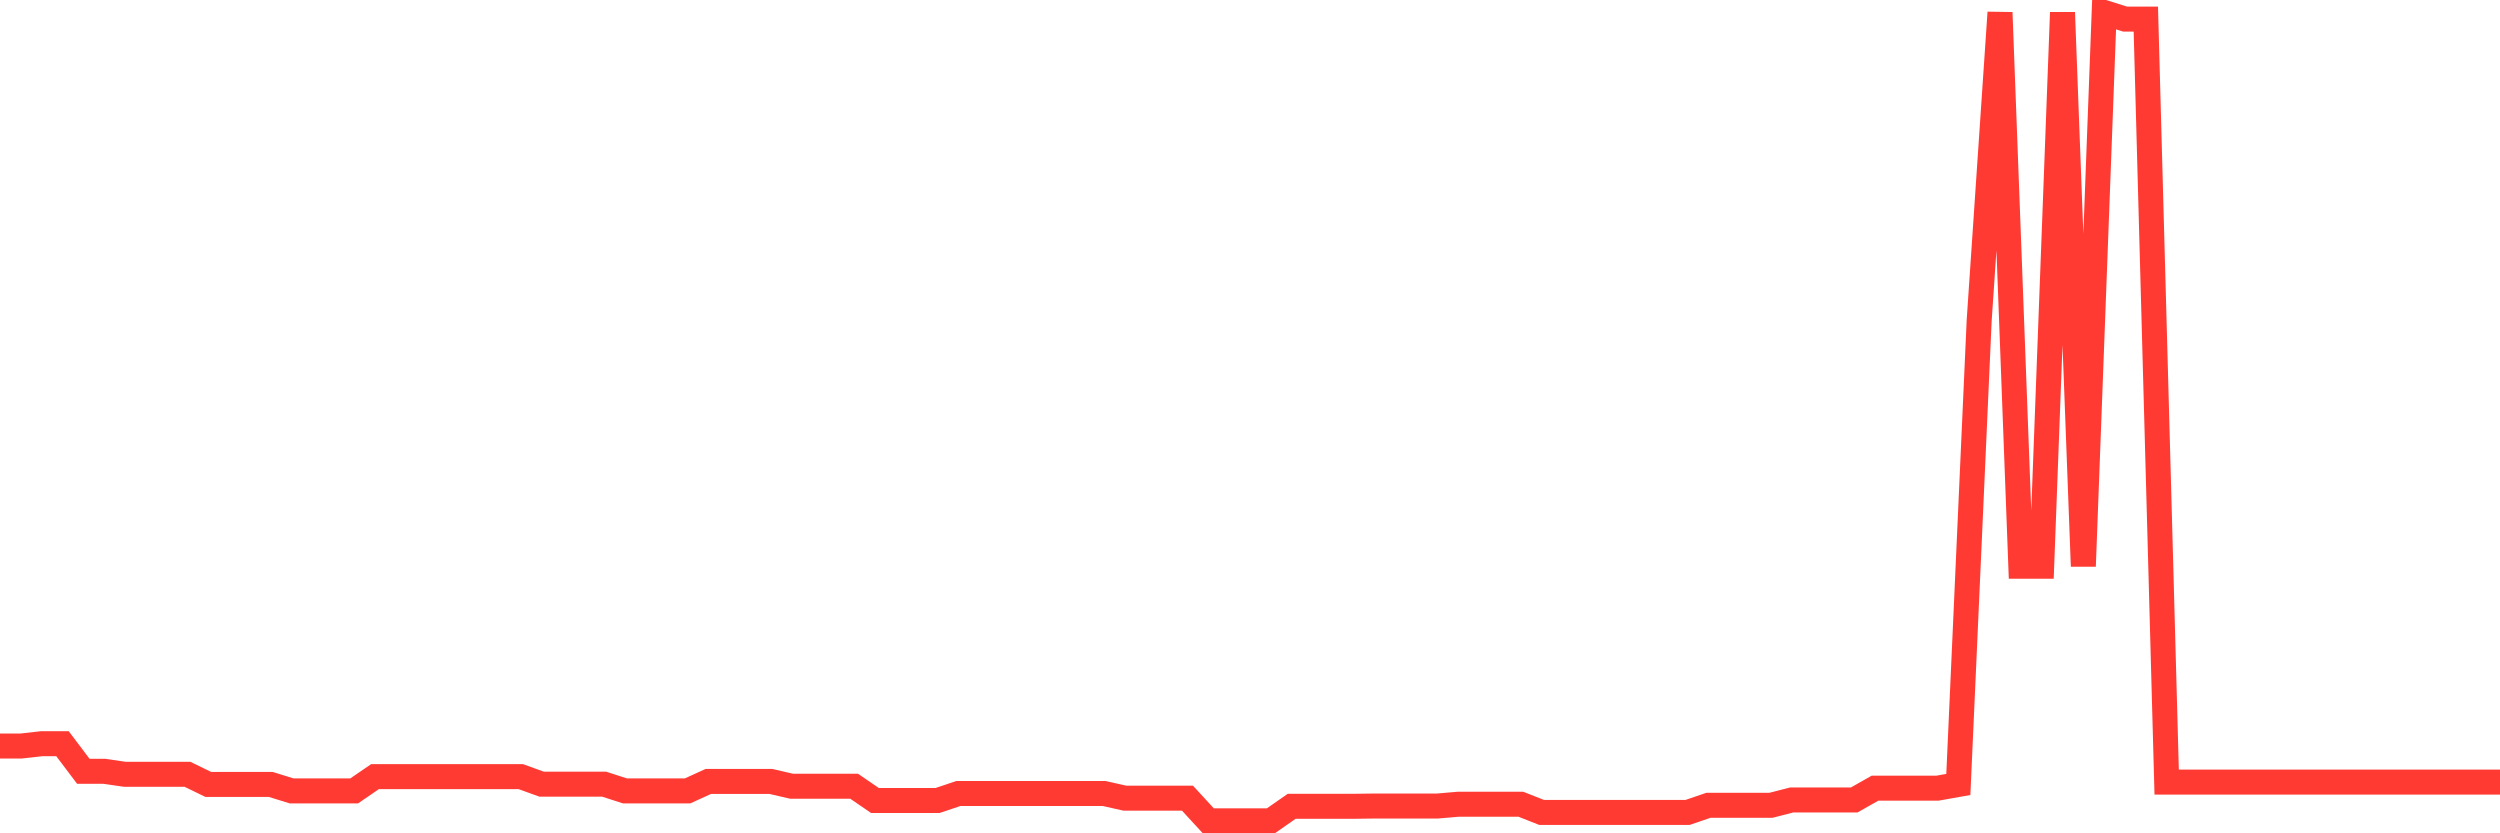 <svg
  xmlns="http://www.w3.org/2000/svg"
  xmlns:xlink="http://www.w3.org/1999/xlink"
  width="120"
  height="40"
  viewBox="0 0 120 40"
  preserveAspectRatio="none"
>
  <polyline
    points="0,35.81 1,35.81 2,35.698 3,35.698 4,37.022 5,37.022 6,37.167 7,37.167 8,37.167 9,37.167 10,37.654 11,37.654 12,37.654 13,37.654 14,37.964 15,37.964 16,37.964 17,37.964 18,37.279 19,37.279 20,37.279 21,37.279 22,37.279 23,37.279 24,37.279 25,37.279 26,37.641 27,37.641 28,37.641 29,37.641 30,37.964 31,37.964 32,37.964 33,37.964 34,37.509 35,37.509 36,37.509 37,37.509 38,37.74 39,37.74 40,37.74 41,37.74 42,38.425 43,38.425 44,38.425 45,38.425 46,38.089 47,38.089 48,38.089 49,38.089 50,38.089 51,38.089 52,38.089 53,38.089 54,38.313 55,38.313 56,38.313 57,38.313 58,39.4 59,39.4 60,39.4 61,39.4 62,38.702 63,38.702 64,38.702 65,38.702 66,38.689 67,38.689 68,38.689 69,38.689 70,38.603 71,38.603 72,38.603 73,38.603 74,38.998 75,38.998 76,38.998 77,38.998 78,38.998 79,38.998 80,38.998 81,38.998 82,38.656 83,38.656 84,38.656 85,38.656 86,38.399 87,38.399 88,38.399 89,38.399 90,37.832 91,37.832 92,37.832 93,37.832 94,37.654 95,15.389 96,0.6 97,27.18 98,27.18 99,0.6 100,27.18 101,0.6 102,0.916 103,0.916 104,37.542 105,37.542 106,37.542 107,37.542 108,37.542 109,37.542 110,37.542 111,37.542 112,37.542 113,37.542 114,37.542 115,37.542 116,37.542 117,37.542 118,37.542 119,37.542 120,37.542"
    fill="none"
    stroke="#ff3a33"
    stroke-width="1.2"
  >
  </polyline>
</svg>